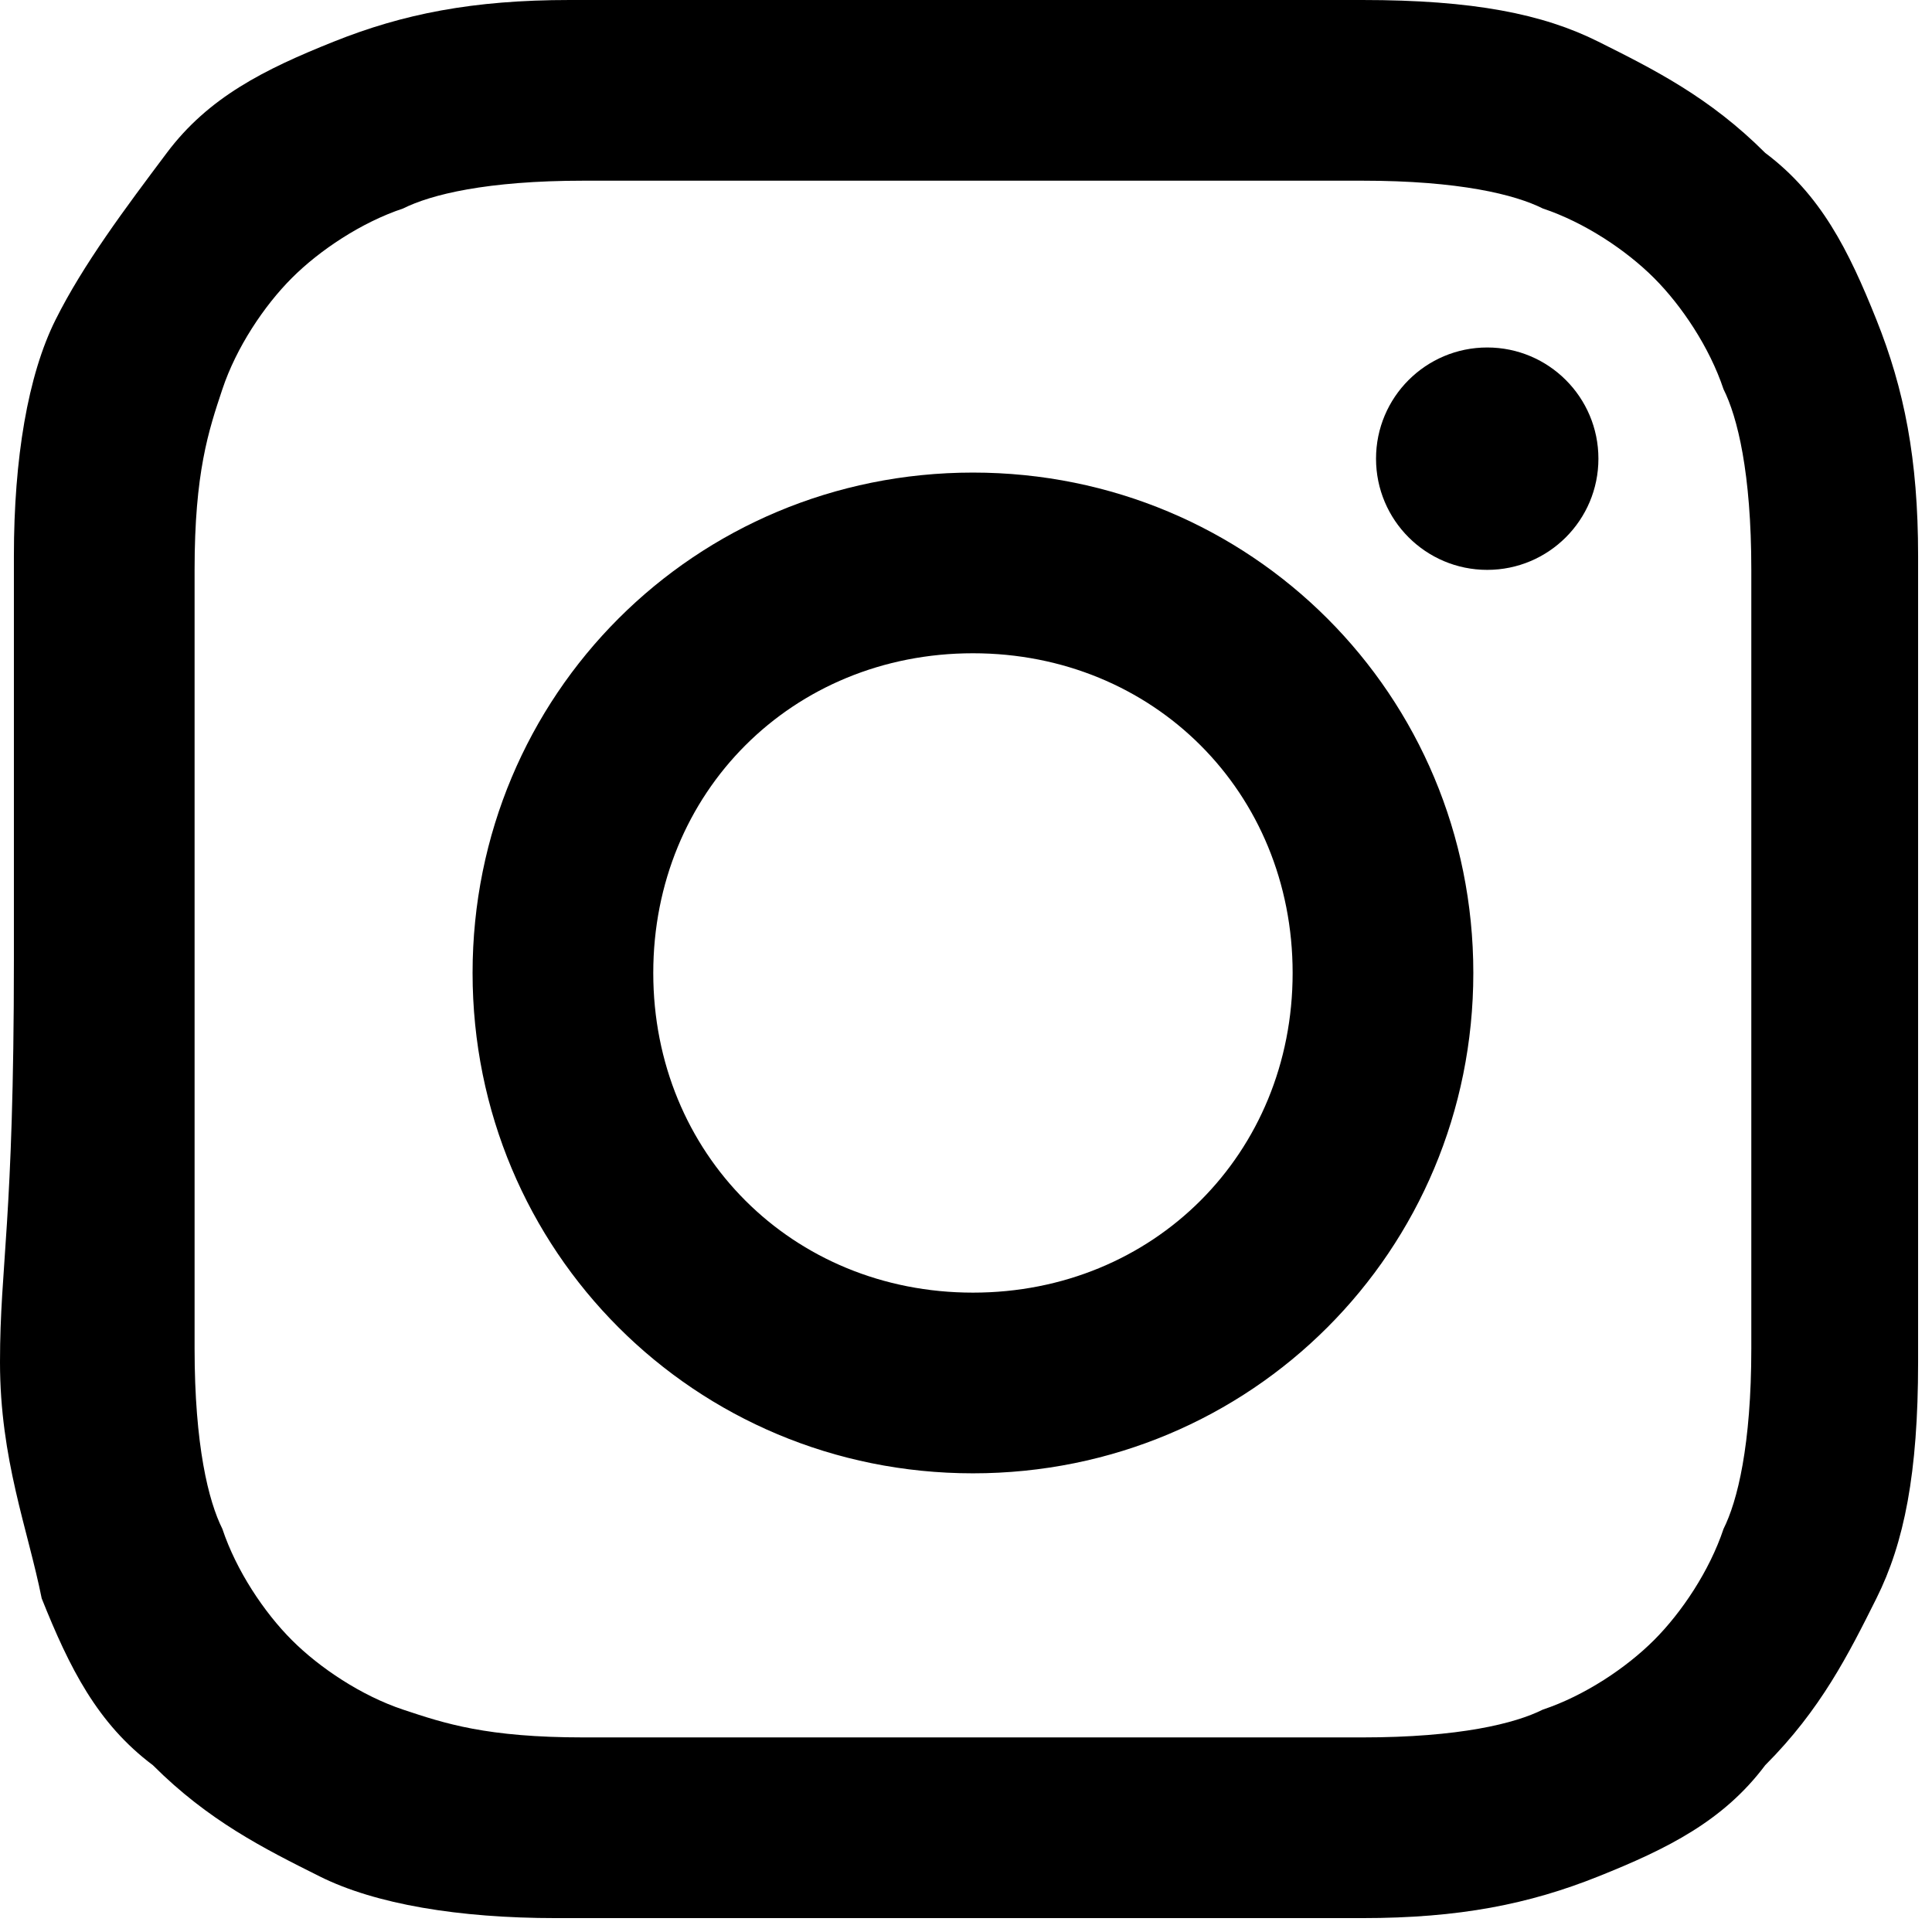 <?xml version="1.0" encoding="UTF-8"?>
<svg xmlns="http://www.w3.org/2000/svg" version="1.1" viewBox="0 0 13.9 13.9">
  <!-- Generator: Adobe Illustrator 28.7.2, SVG Export Plug-In . SVG Version: 1.2.0 Build 154)  -->
  <g>
    <g id="_レイヤー_2">
      <g id="_内容">
        <path d="M7,1.3c1.9,0,2.1,0,2.8,0,.7,0,1.1.1,1.3.2.3.1.6.3.8.5s.4.5.5.8c.1.2.2.6.2,1.3,0,.7,0,1,0,2.8s0,2.1,0,2.8c0,.7-.1,1.1-.2,1.3-.1.3-.3.6-.5.8s-.5.4-.8.5c-.2.1-.6.2-1.3.2-.7,0-1,0-2.8,0s-2.1,0-2.8,0c-.7,0-1-.1-1.3-.2-.3-.1-.6-.3-.8-.5-.2-.2-.4-.5-.5-.8-.1-.2-.2-.6-.2-1.3,0-.7,0-1,0-2.8s0-2.1,0-2.8c0-.7.1-1,.2-1.3.1-.3.3-.6.5-.8s.5-.4.8-.5c.2-.1.6-.2,1.3-.2.7,0,1,0,2.8,0M7,0C5.1,0,4.8,0,4.1,0c-.7,0-1.2.1-1.7.3-.5.2-.9.4-1.2.8s-.6.8-.8,1.2c-.2.4-.3,1-.3,1.7,0,.7,0,1,0,2.9S0,9.1,0,9.8c0,.7.2,1.2.3,1.7.2.5.4.9.8,1.2.4.4.8.6,1.2.8.4.2,1,.3,1.7.3.7,0,1,0,2.9,0s2.1,0,2.9,0c.7,0,1.2-.1,1.7-.3.5-.2.9-.4,1.2-.8.4-.4.6-.8.8-1.2.2-.4.3-.9.3-1.7,0-.7,0-1,0-2.9s0-2.1,0-2.9c0-.7-.1-1.2-.3-1.7-.2-.5-.4-.9-.8-1.2-.4-.4-.8-.6-1.2-.8-.4-.2-.9-.3-1.7-.3C9.1,0,8.9,0,7,0h0Z"/>
        <path d="M7,3.4c-2,0-3.6,1.6-3.6,3.6s1.6,3.6,3.6,3.6,3.6-1.6,3.6-3.6-1.6-3.6-3.6-3.6ZM7,9.3c-1.3,0-2.3-1-2.3-2.3s1-2.3,2.3-2.3,2.3,1,2.3,2.3-1,2.3-2.3,2.3Z"/>
        <circle cx="10.7" cy="3.3" r=".8"/>
      </g>
    </g>
  </g>
</svg>